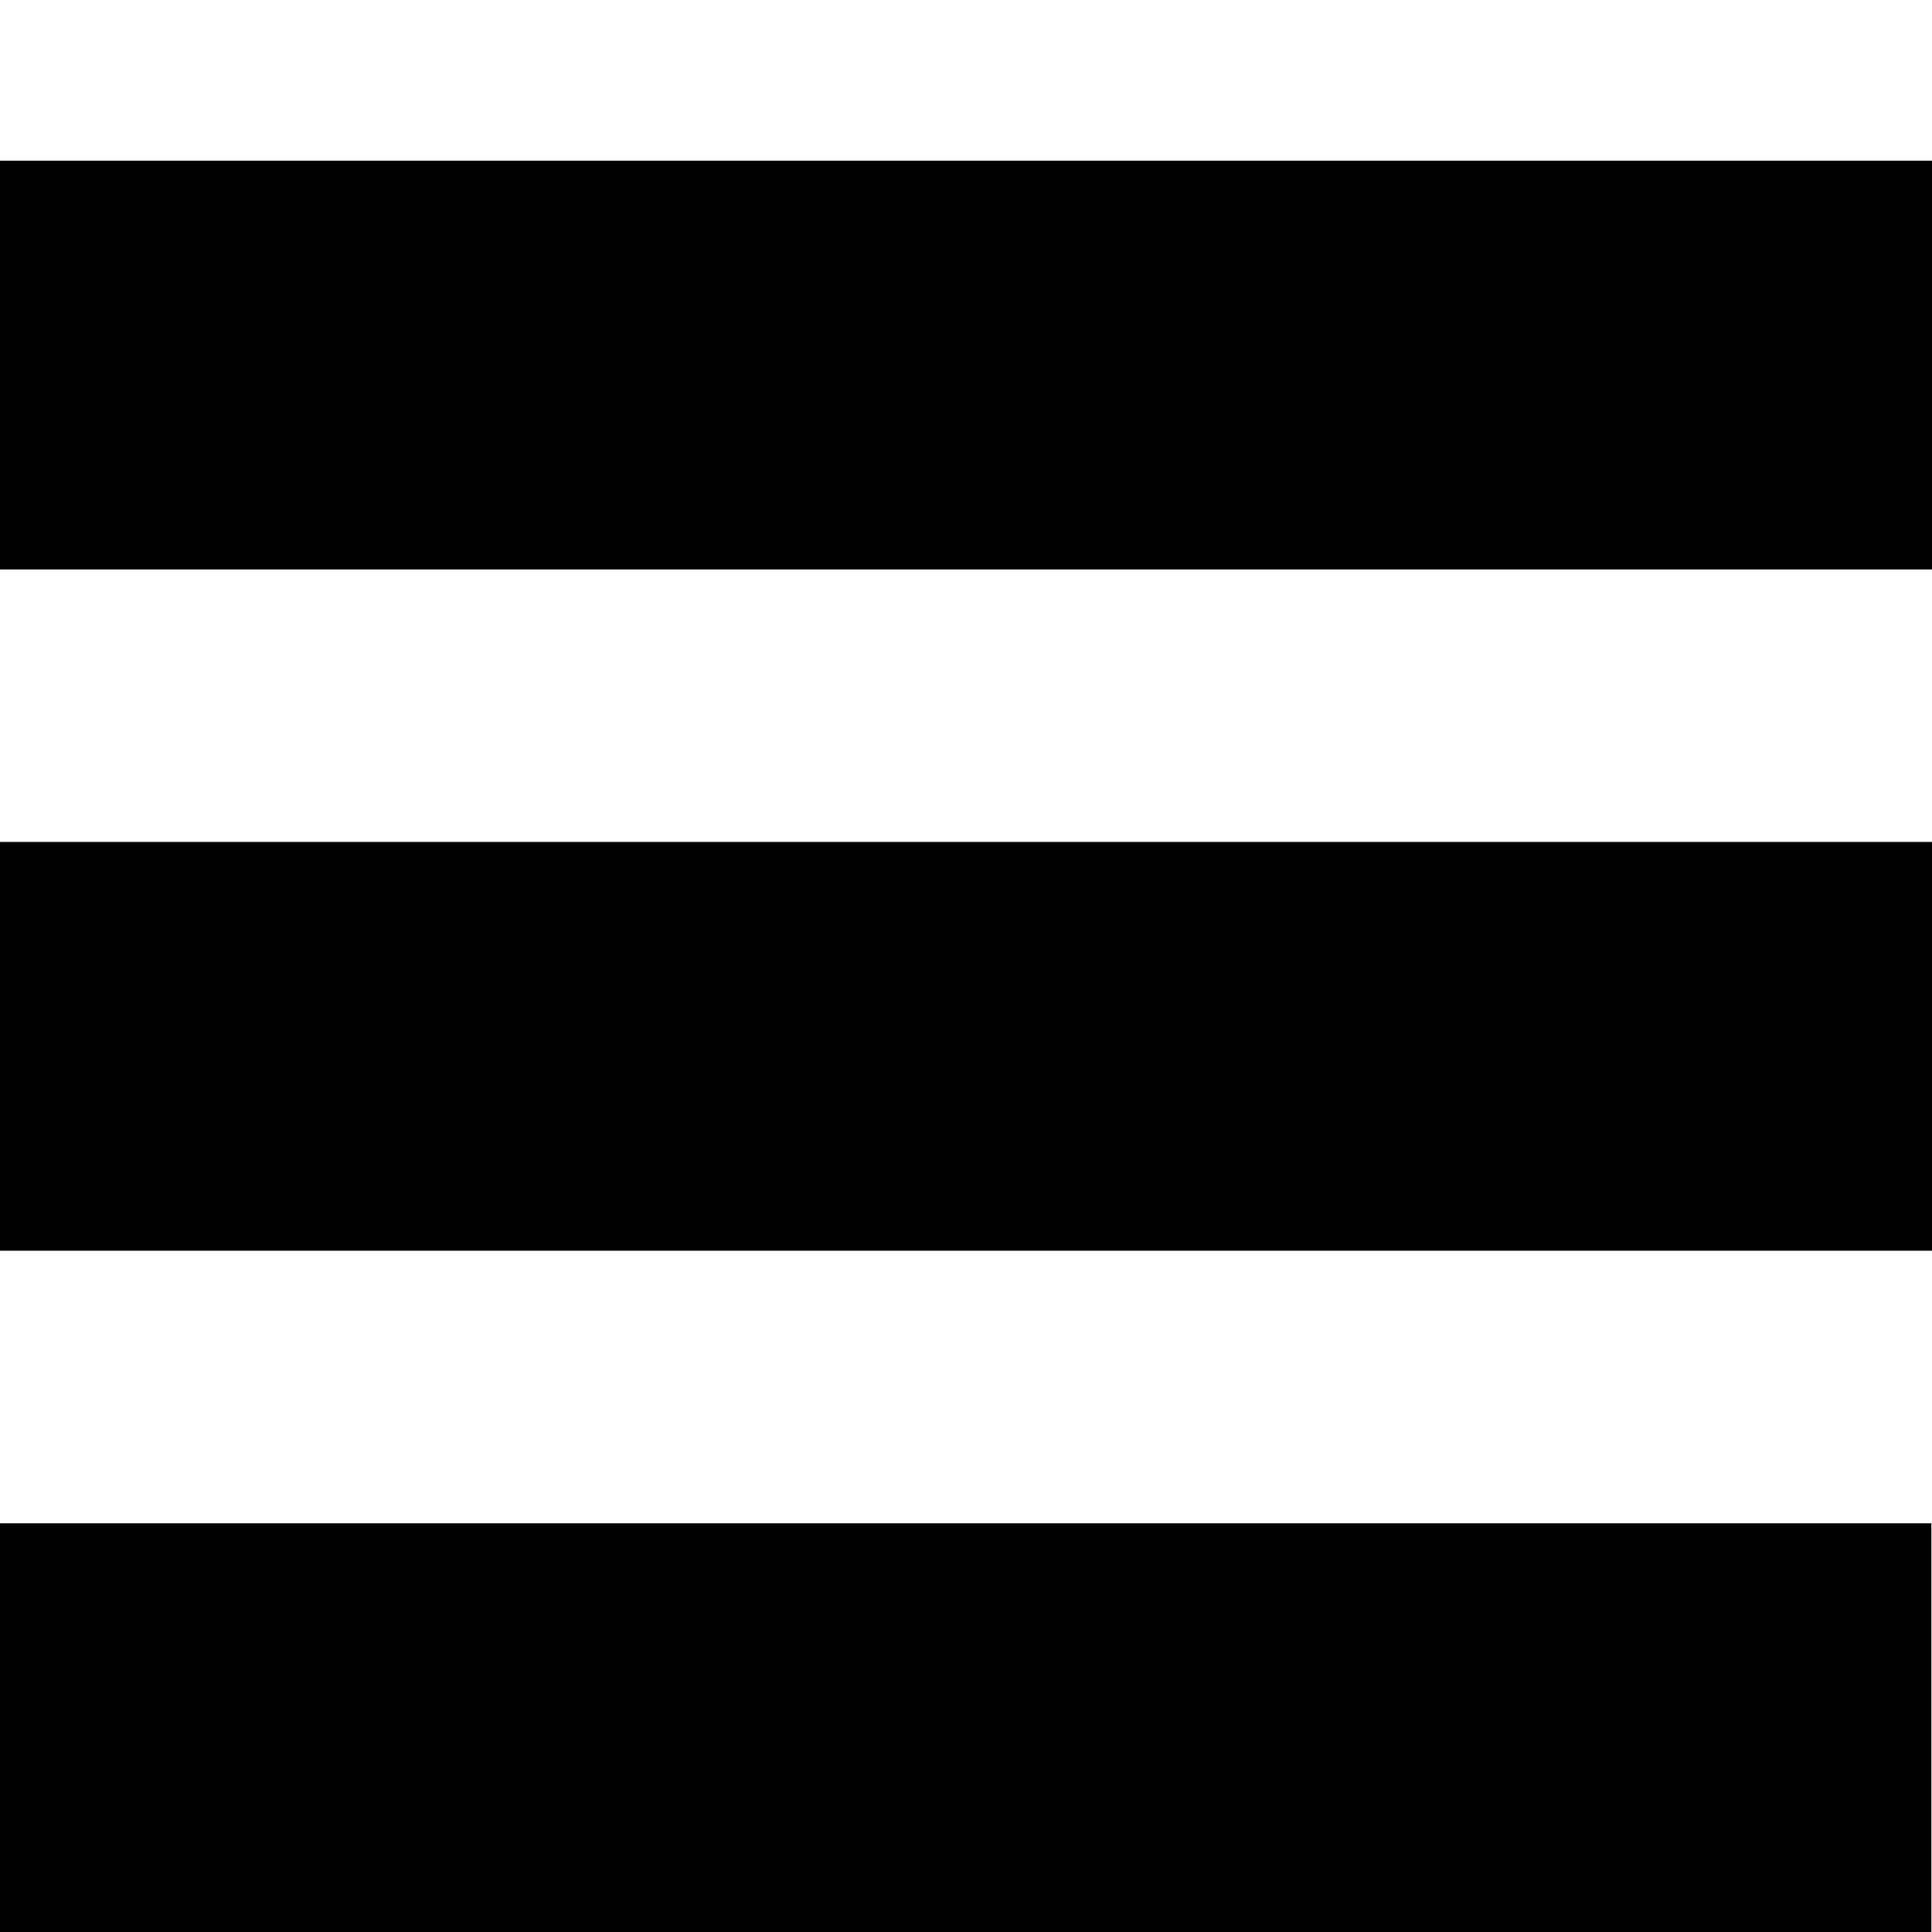 <?xml version="1.0" encoding="utf-8"?>
<svg version="1.2" xmlns="http://www.w3.org/2000/svg" xmlns:xlink="http://www.w3.org/1999/xlink"
	 x="0px" y="0px" width="24px" height="24px" viewBox="0 0 24 24">
<rect x="0" y="10.459" width="24" height="5.078"/>
<rect x="0" y="18.923" width="23.992" height="5.077"/>
<rect x="0" y="1.996" width="24" height="5.078"/>
</svg>
